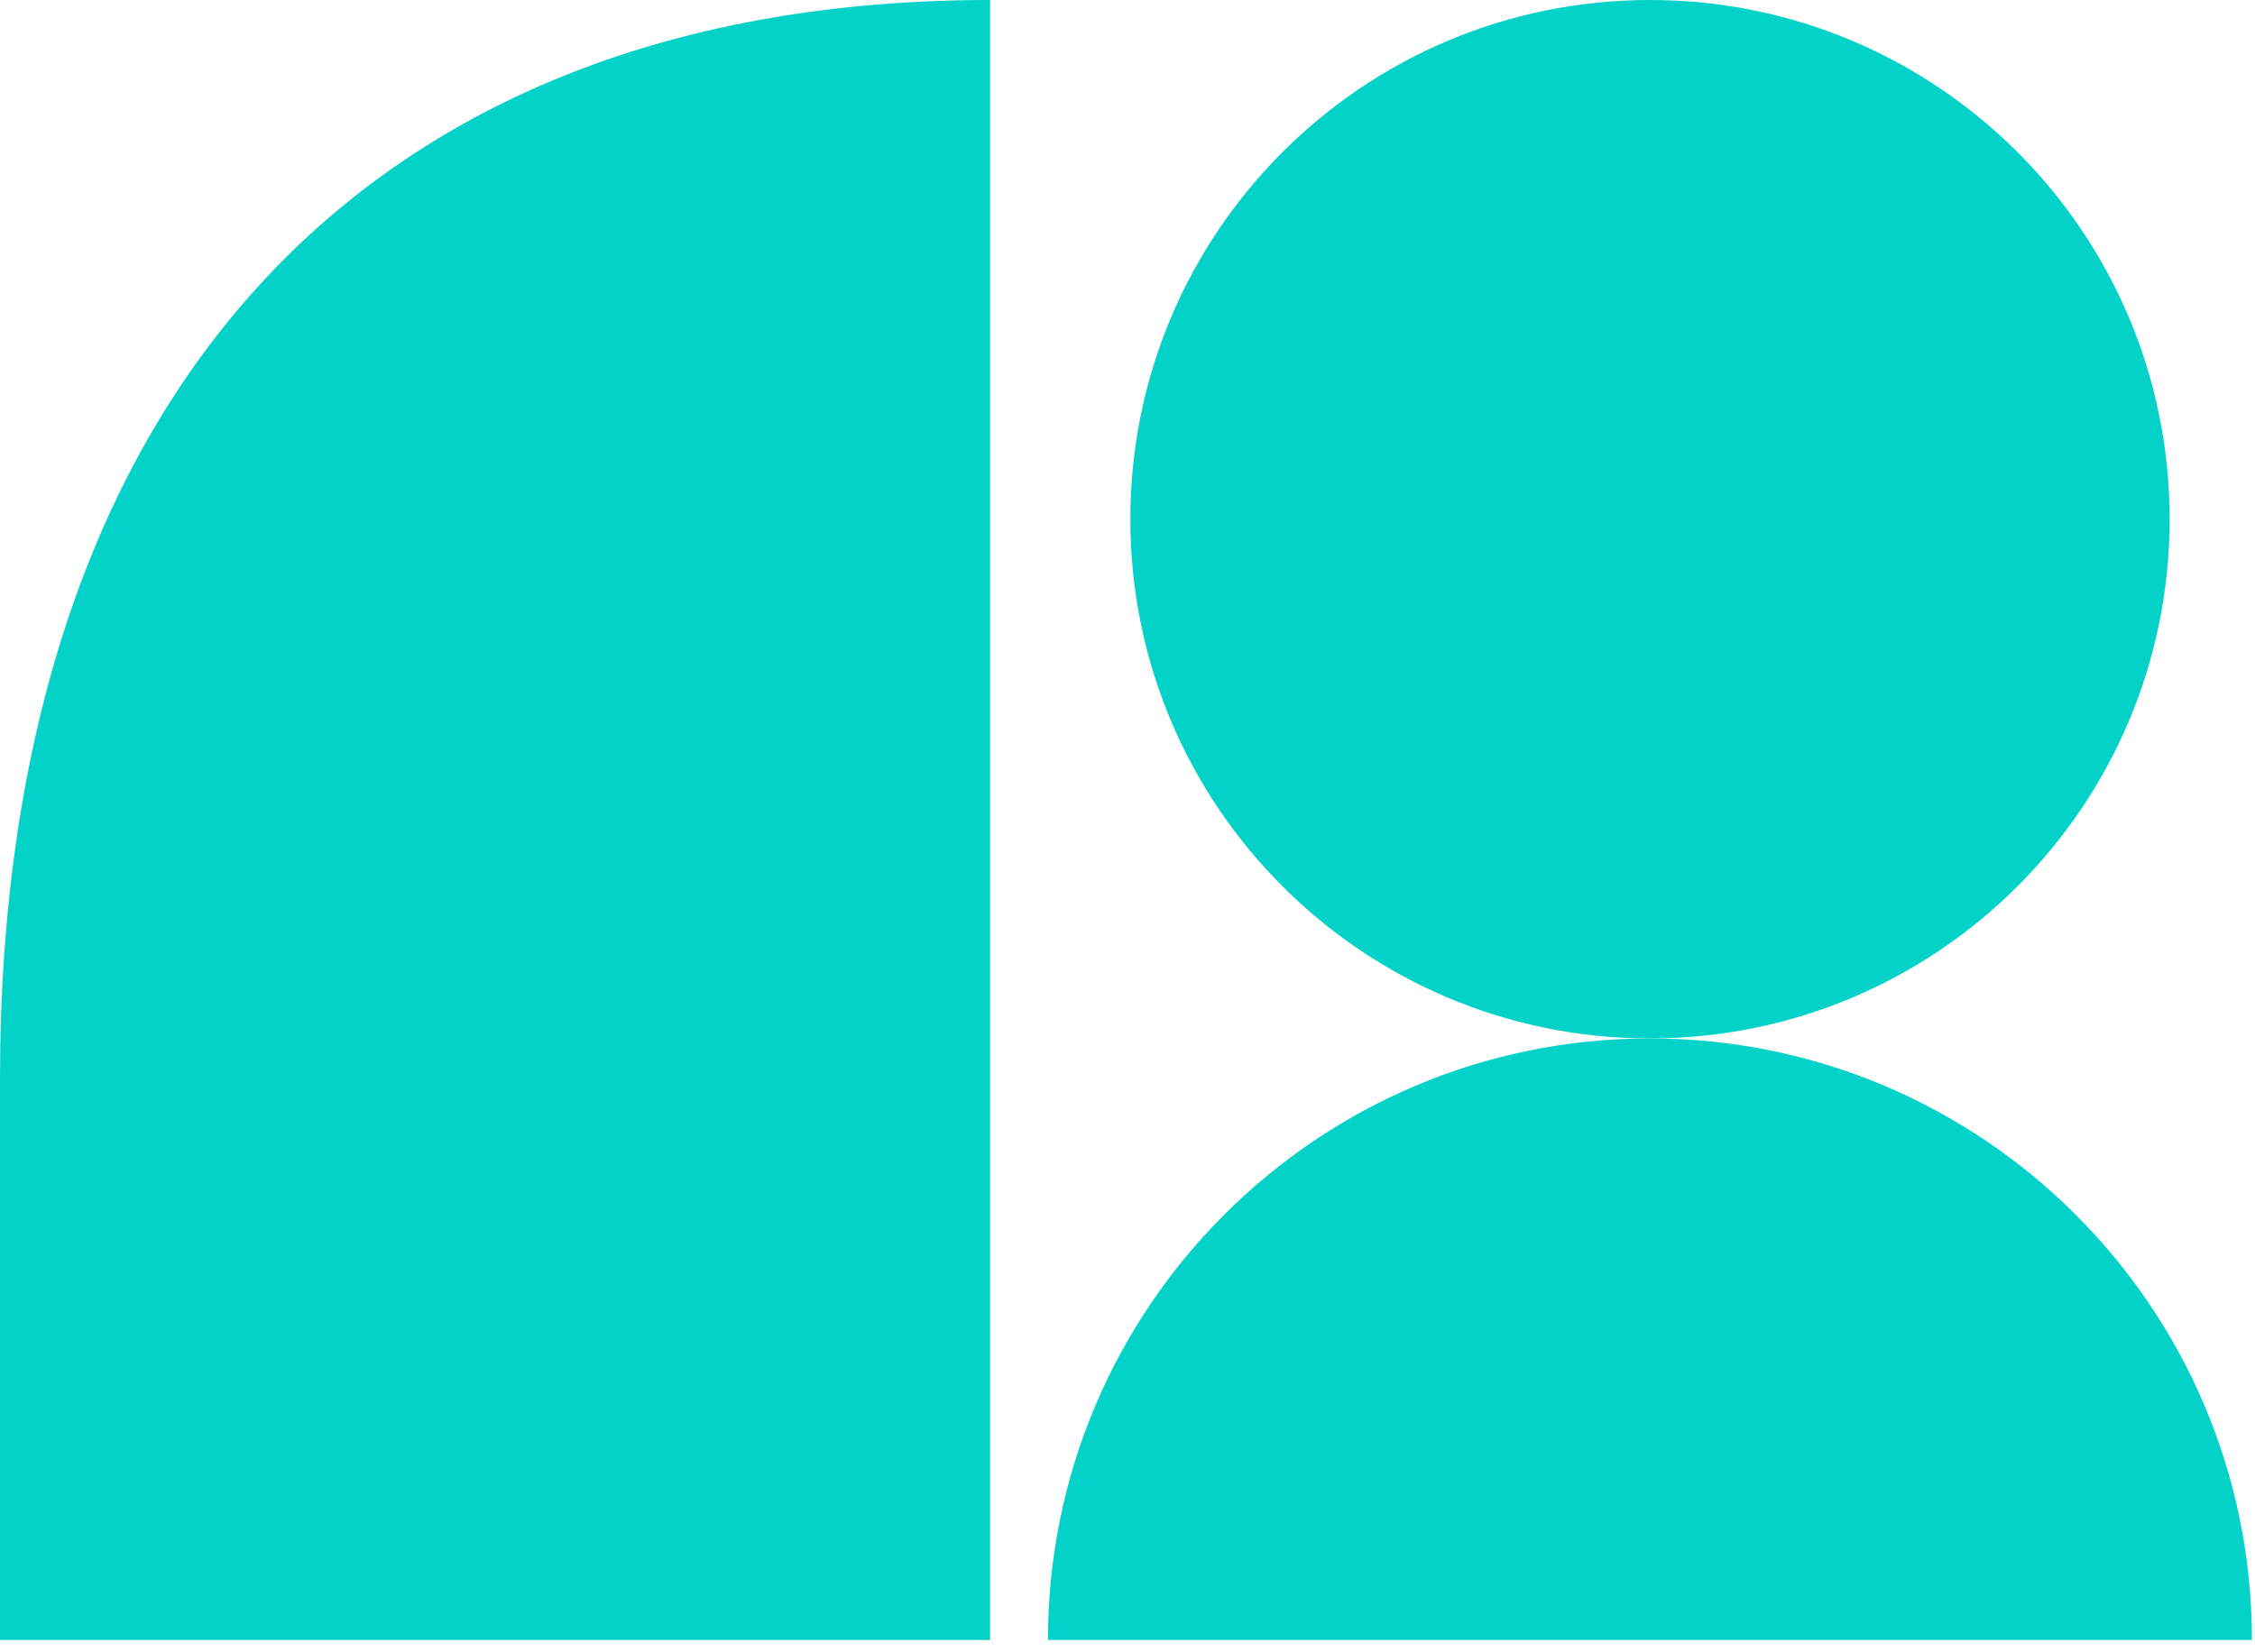 <svg width="146" height="107" viewBox="0 0 146 107" fill="none" xmlns="http://www.w3.org/2000/svg">
  <path
    d="M106.828 67.252C125.409 67.252 140.472 52.197 140.472 33.626C140.472 15.055 125.409 0 106.828 0C88.247 0 73.184 15.055 73.184 33.626C73.184 52.197 88.247 67.252 106.828 67.252Z"
    fill="#03d2c8"
  />
  <path
    d="M106.828 67.252C85.3 67.252 67.85 84.693 67.85 106.209H145.801C145.801 84.693 128.35 67.252 106.823 67.252H106.828Z"
    fill="#03d2c8"
  />
  <path d="M64.105 0C23.724 0 0 25.613 0 69.85V106.209H64.105V0Z" fill="#03d2c8" />
</svg>
